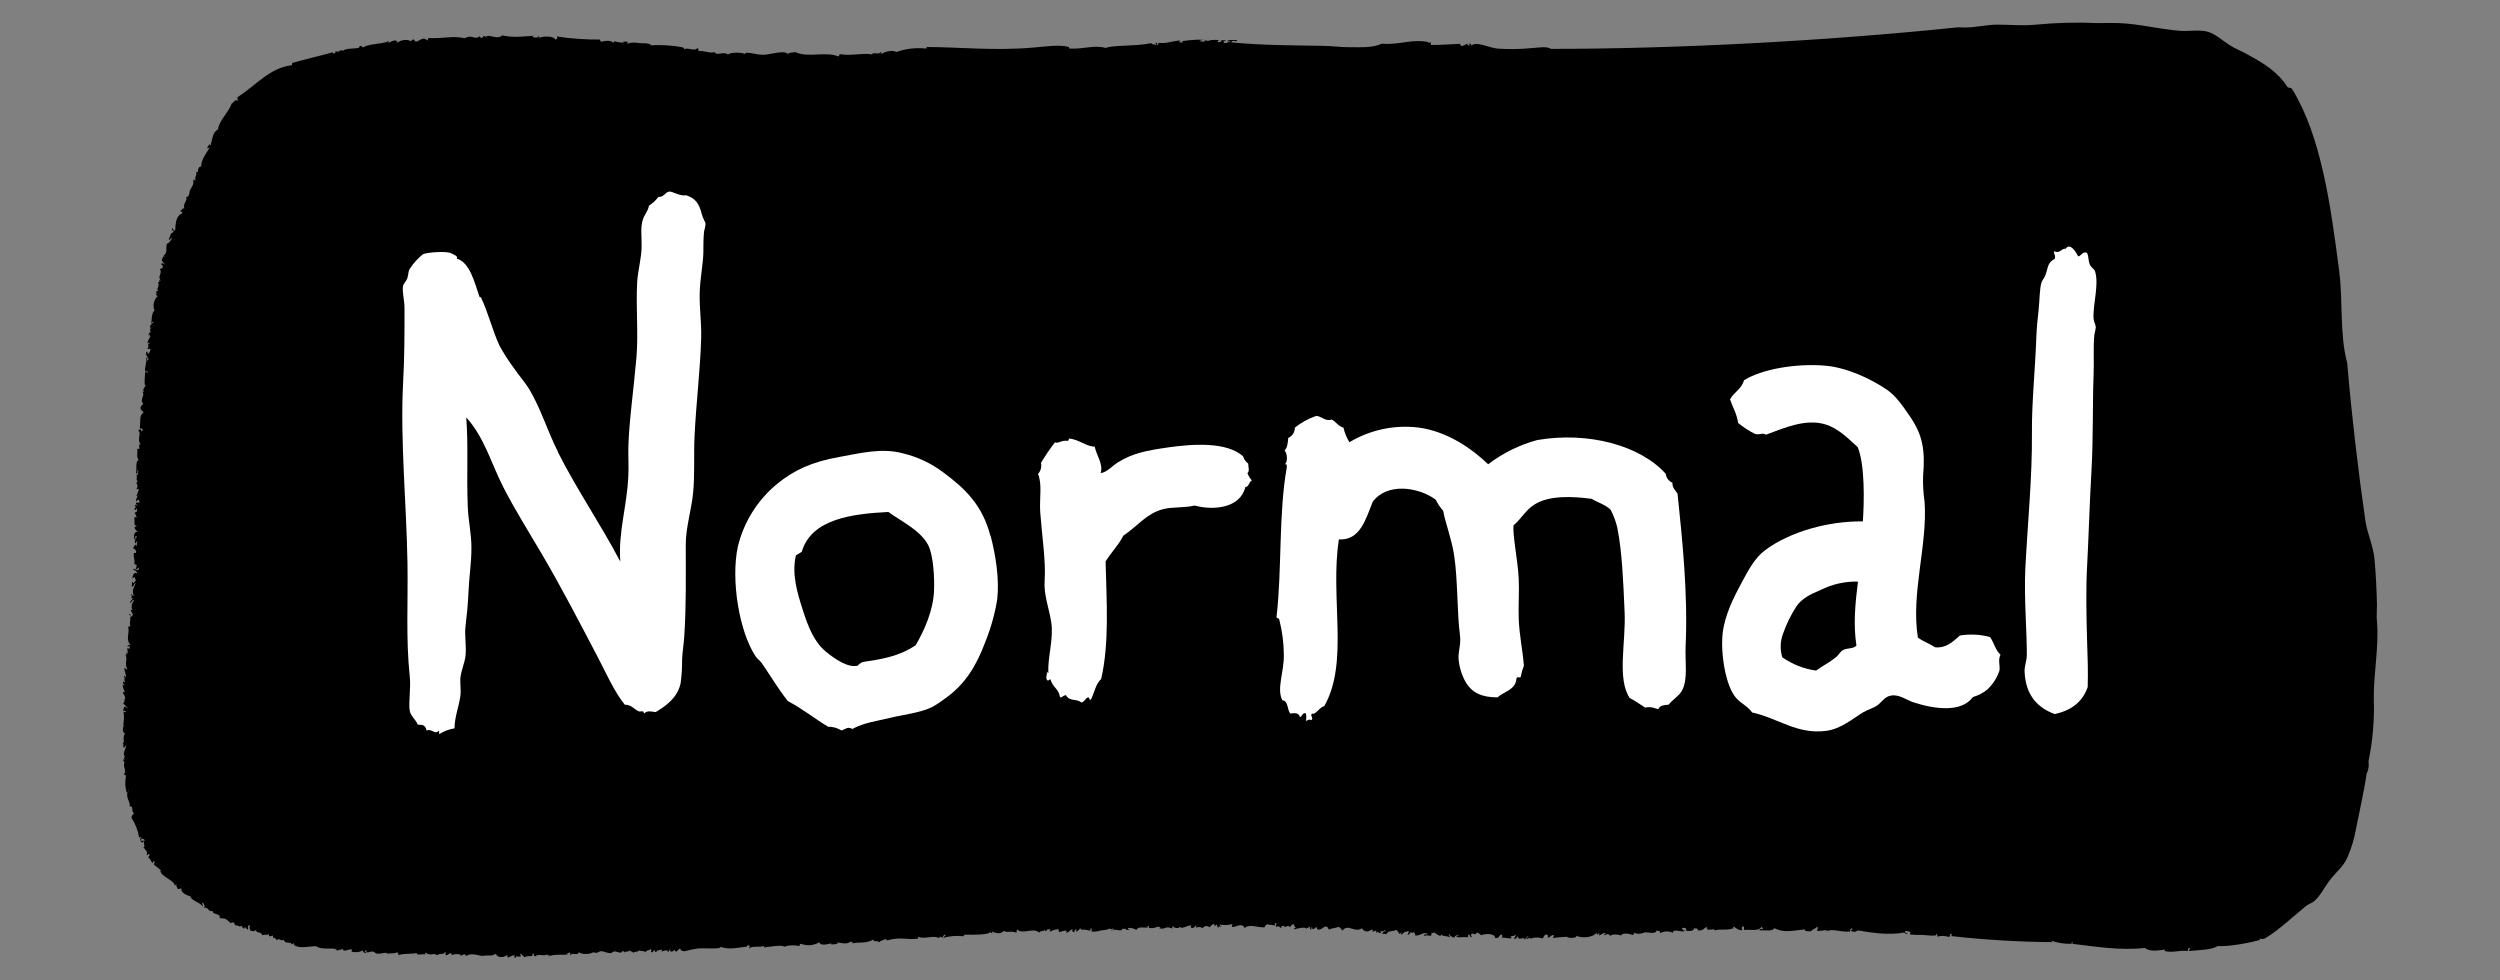 <svg width="102" height="40" viewBox="0 0 102 40" fill="none" xmlns="http://www.w3.org/2000/svg">
<rect x="0" y="0" width="102" height="40" fill="#808080" stroke="none"/>
<path fill-rule="evenodd" clip-rule="evenodd" d="M13.673 2.104C13.649 2.285 13.949 1.934 13.985 2.091C14.086 1.911 14.757 2.043 14.665 1.878C14.762 1.848 14.762 1.924 14.823 1.934C15.034 1.779 15.545 1.815 15.874 1.676C15.72 1.907 16.181 1.458 16.221 1.757C16.284 1.618 16.715 1.597 16.717 1.676C16.771 1.689 16.832 1.608 16.87 1.608C16.908 1.608 16.92 1.696 16.967 1.698C17.102 1.698 17.252 1.461 17.434 1.649C17.47 1.649 17.458 1.591 17.461 1.555C17.753 1.56 18.044 1.548 18.334 1.521C18.543 1.502 18.754 1.516 18.96 1.561C19.299 1.38 19.34 1.658 19.582 1.474C19.567 1.544 19.643 1.516 19.648 1.566C19.694 1.528 19.708 1.461 19.8 1.467C19.733 1.602 19.816 1.467 19.894 1.467C20.074 1.449 20.328 1.613 20.485 1.443C20.932 1.537 21.206 1.503 21.798 1.456C21.569 1.523 22.011 1.591 21.978 1.456C22.036 1.478 21.978 1.514 21.978 1.55C22.158 1.467 22.589 1.456 22.667 1.618C22.692 1.618 22.696 1.586 22.728 1.584C22.761 1.582 22.714 1.546 22.728 1.49C23.308 1.578 23.894 1.619 24.481 1.613C24.481 1.664 24.511 1.665 24.515 1.705C24.695 1.655 24.957 1.64 25.016 1.748C25.047 1.727 25.045 1.676 25.108 1.682C24.989 1.703 25.674 1.777 25.422 1.734C25.422 1.664 25.554 1.716 25.602 1.694C25.602 1.727 25.602 1.757 25.602 1.788C25.783 1.68 26.172 1.788 26.257 1.763C26.291 1.763 26.598 1.779 26.542 1.848C26.971 1.824 27.401 1.849 27.824 1.924C27.836 1.924 27.962 1.978 27.89 2.014C28.071 1.916 28.341 2.115 28.449 1.961C28.502 1.992 28.525 2.043 28.485 2.086C28.738 2.054 28.965 2.192 29.142 2.124C29.273 2.304 29.492 2.072 29.708 2.227C29.739 2.151 30.191 2.106 30.395 2.202C30.409 2.073 30.853 2.241 31.145 2.236C31.437 2.23 31.974 2.032 32.142 2.198C32.254 2.115 32.322 2.164 32.452 2.124C32.97 2.377 33.687 2.079 34.207 2.304C34.234 2.278 34.255 2.245 34.266 2.209C34.697 2.295 35.26 2.144 35.577 2.221C35.617 2.102 35.864 2.259 35.949 2.113C35.995 2.126 35.938 2.155 35.949 2.207C36.129 2.097 36.414 2.026 36.569 2.122C36.958 1.986 37.372 1.937 37.782 1.981C37.811 1.981 37.804 1.943 37.811 1.918C39.102 1.918 40.53 2.079 42.151 1.942C42.622 1.902 43.233 1.808 43.617 1.918V1.979C44.223 2.021 44.605 1.819 45.115 1.956C45.427 1.828 46.316 1.898 46.982 1.759C46.982 1.866 47.09 1.748 47.14 1.848C47.25 1.848 47.07 1.747 47.167 1.752C47.265 1.757 47.167 1.801 47.234 1.844C47.27 1.844 47.258 1.786 47.261 1.748C47.597 1.794 47.802 1.669 48.163 1.653C48.033 1.774 48.184 1.703 48.26 1.743C48.269 1.689 48.235 1.685 48.195 1.683C48.538 1.637 49.041 1.572 49.288 1.673C49.423 1.597 49.742 1.637 50.009 1.646C50.009 1.691 49.917 1.66 49.917 1.712C49.975 1.837 50.126 1.665 50.198 1.732C50.168 1.627 50.13 1.732 50.072 1.674C50.142 1.6 50.352 1.653 50.476 1.627C50.444 1.77 50.296 1.579 50.231 1.73C51.661 1.86 52.694 1.844 53.951 1.871C54.311 1.871 54.672 1.925 55.014 1.925C55.509 1.925 56.004 1.961 56.383 1.781C57.077 1.844 57.595 1.586 58.253 1.711C58.253 1.711 58.303 1.786 58.377 1.711V1.835C58.823 1.835 59.236 1.799 59.562 1.79C59.647 1.97 59.694 1.828 59.905 1.777C59.813 1.855 59.881 1.81 59.939 1.869C60.009 1.85 59.899 1.822 59.968 1.776C59.988 1.78 60.006 1.792 60.018 1.809C60.03 1.826 60.035 1.847 60.033 1.868C60.222 1.664 60.711 1.94 61.1 1.983C61.567 2.015 62.037 2.008 62.503 1.961C62.818 1.94 63.094 1.882 63.284 1.994C68.612 1.994 74.73 1.649 79.829 1.12C79.912 1.113 79.996 1.113 80.079 1.12C80.539 1.142 81.012 1.008 81.479 1.005C82.02 1.005 82.541 1.062 83.073 1.005C83.901 0.926 84.735 0.904 85.566 0.942C85.857 0.942 86.154 0.931 86.441 0.942C87.269 0.97 88.064 1.185 88.918 1.256C89.295 1.286 89.76 1.196 90.107 1.304C90.453 1.413 90.772 1.752 91.161 1.952C91.367 2.057 91.551 2.133 91.735 2.243C92.406 2.604 92.954 2.965 93.312 3.526C93.341 3.593 93.451 3.572 93.504 3.613C94.697 5.523 95.089 8.353 95.437 11.041C95.603 12.305 95.446 13.617 95.766 14.812C95.947 16.946 96.205 19.134 96.508 21.253C96.58 21.747 96.832 22.293 96.879 22.802C96.933 23.394 96.969 24.078 96.98 24.674C96.98 24.901 96.957 25.128 96.98 25.361C97.068 26.423 96.834 27.455 96.852 28.553C96.878 29.395 96.805 30.237 96.634 31.062C96.664 31.234 96.637 31.41 96.558 31.566C96.463 32.246 96.259 33.125 96.115 33.864C96.046 34.244 95.934 34.615 95.781 34.97C95.615 35.356 95.312 35.575 95.038 35.936C94.841 36.192 94.668 36.555 94.414 36.772C94.333 36.84 94.187 36.884 94.077 36.972C93.628 37.333 92.957 37.97 92.409 38.286C92.375 38.303 92.338 38.312 92.3 38.312C92.262 38.312 92.225 38.303 92.191 38.286C92.191 38.322 92.2 38.342 92.225 38.347C91.875 38.447 90.95 38.633 90.487 38.6C90.191 38.766 89.744 38.757 89.308 38.801C89.293 38.748 89.329 38.741 89.367 38.736C89.353 38.709 89.338 38.681 89.302 38.676C89.266 38.671 89.288 38.783 89.245 38.804C88.953 38.75 88.677 38.887 88.309 38.804C88.309 38.804 88.343 38.752 88.338 38.741C88.112 38.777 87.685 38.842 87.523 38.678C86.497 38.784 85.555 38.629 84.551 38.508C84.589 38.402 84.513 38.405 84.521 38.508C84.243 38.517 83.966 38.474 83.704 38.382C83.713 38.436 83.76 38.45 83.83 38.44C82.419 38.431 81.009 38.349 79.607 38.192C79.627 38.165 79.636 38.132 79.634 38.098C79.49 38.111 79.612 38.185 79.515 38.228C79.364 38.176 79.2 38.171 79.046 38.214C79.046 38.142 79.034 38.097 78.978 38.091C79.136 38.239 78.513 38.145 78.45 38.144C78.283 38.149 78.116 38.145 77.95 38.129C77.91 38.091 77.936 38.082 77.95 38.037C77.883 37.998 77.806 37.979 77.728 37.983C77.728 38.051 77.759 38.08 77.826 38.073C77.826 38.147 77.71 38.073 77.699 38.046C77.016 38.171 76.342 38.046 75.792 37.961C75.754 37.995 75.705 38.015 75.654 38.017C75.603 38.019 75.553 38.003 75.512 37.972C75.53 37.94 75.583 37.938 75.572 37.876C75.489 37.876 75.492 37.945 75.482 38.005C75.06 38.046 74.818 37.862 74.483 38.005C74.483 37.97 74.544 37.981 74.544 37.94C74.41 37.963 74.275 37.979 74.14 37.986C74.14 37.913 74.196 37.855 74.14 37.806C74.037 37.927 73.9 37.925 73.927 37.97C73.893 38.021 73.567 37.999 73.644 37.918C73.139 37.967 72.806 38.075 72.393 37.871C72.299 38.006 72.126 37.949 71.773 37.958C71.779 37.943 71.788 37.931 71.8 37.921C71.812 37.911 71.826 37.904 71.841 37.901C71.856 37.897 71.872 37.897 71.887 37.901C71.902 37.904 71.916 37.911 71.928 37.922C71.939 37.822 71.816 37.842 71.89 37.766C71.798 38.051 71.304 37.896 71.179 37.947C71.106 37.914 71.219 37.824 71.111 37.793C71.041 37.842 71.066 37.871 71.086 37.95C70.94 37.968 70.866 37.884 70.736 37.808C70.698 37.808 70.707 37.871 70.736 37.869C70.411 37.985 70.168 37.882 69.959 37.961C69.959 37.824 69.598 38.062 69.641 37.817C69.511 37.858 69.492 37.997 69.272 37.956C69.272 37.811 69.138 37.947 69.142 37.837C69.09 37.986 69.025 37.997 68.781 37.974C68.839 37.862 68.749 37.851 68.621 37.856C68.626 37.888 68.642 37.916 68.666 37.938C68.689 37.959 68.719 37.973 68.751 37.976C68.662 38.071 68.253 37.858 68.253 38.057C68.17 38.018 68.078 37.999 67.986 38.002C67.894 38.006 67.805 38.031 67.725 38.077C67.759 37.952 67.635 37.999 67.595 37.958C67.546 38.138 67.22 38.03 67.13 38.037C67.106 38.037 66.811 38.165 66.693 38.053C66.666 38.08 66.645 38.114 66.634 38.151C66.443 38.082 66.199 38.05 66.134 38.169C66.017 38.117 65.774 38.1 65.698 38.185C65.619 38.08 65.573 38.108 65.449 38.163C65.429 38.095 65.505 38.117 65.507 38.068C65.431 38.037 65.363 38.127 65.231 38.171C65.25 38.143 65.259 38.11 65.258 38.077C65.175 38.093 65.157 38.198 65.132 38.05C65.029 38.255 64.488 38.295 64.324 38.174C64.347 38.313 63.861 38.264 63.953 38.219C63.74 38.236 63.574 38.237 63.361 38.273C63.385 38.236 63.394 38.191 63.386 38.147C63.262 38.147 63.264 38.254 63.141 38.25C63.163 38.149 63.166 38.185 63.105 38.126C62.99 38.126 62.999 38.248 62.925 38.29C62.844 38.26 62.759 38.246 62.673 38.25C62.587 38.253 62.503 38.274 62.425 38.31C62.51 38.192 62.306 38.322 62.301 38.31C62.216 38.284 62.369 38.237 62.359 38.181C62.295 38.222 62.244 38.278 62.209 38.344C62.178 38.163 61.967 38.429 61.922 38.2C61.868 38.228 61.886 38.328 61.769 38.299C61.804 38.248 61.834 38.195 61.857 38.138C61.769 38.203 61.704 38.174 61.641 38.21C61.632 38.263 61.668 38.268 61.706 38.27C61.567 38.313 61.439 38.25 61.268 38.254C61.276 38.246 61.283 38.236 61.288 38.225C61.292 38.215 61.295 38.203 61.295 38.191C61.295 38.18 61.292 38.168 61.288 38.157C61.283 38.147 61.276 38.137 61.268 38.129C61.14 38.142 61.187 38.31 60.992 38.266C61.033 38.086 60.566 38.075 60.426 38.162C60.399 38.093 60.314 38.088 60.265 38.042C60.134 38.209 60.229 38.042 60.018 38.115C60.018 38.16 60.018 38.203 60.052 38.207C60.02 38.299 59.95 38.171 59.955 38.117C59.901 38.127 59.886 38.172 59.897 38.243C59.73 38.212 59.575 38.261 59.428 38.23C59.418 38.16 59.519 38.192 59.519 38.133C59.443 38.163 59.338 38.169 59.338 38.266C59.272 38.219 59.158 38.216 59.145 38.117C59.053 38.14 59.178 38.181 59.145 38.241C59.005 38.163 58.915 38.23 58.797 38.129C58.797 38.268 58.606 38.093 58.513 38.046C58.457 38.046 58.45 38.088 58.39 38.082C58.464 38.263 58.237 38.115 58.112 38.187C58.076 38.082 58.208 38.135 58.266 38.118C58.085 37.979 57.983 38.187 57.737 38.169C57.761 38.08 57.69 38.089 57.701 38.014C57.647 38.042 57.607 38.122 57.575 38.014C57.541 38.062 57.501 38.105 57.456 38.144C57.375 38.122 57.539 38.032 57.456 37.986C57.276 38.048 57.276 38.017 57.212 38.122C57.093 38.131 57.2 38.097 57.178 38.03C57.148 38.05 57.148 38.102 57.086 38.095C57.052 38.033 57.027 37.963 56.956 37.943C56.819 38.024 56.632 37.943 56.556 38.124C56.501 38.095 56.437 38.087 56.376 38.1C56.405 38.057 56.457 38.035 56.464 37.972C56.498 37.972 56.488 38.032 56.529 38.032C56.511 37.837 56.425 38.073 56.34 37.976C56.293 37.992 56.354 38.015 56.34 38.069C56.264 38.1 56.174 37.936 56.183 38.069C56.147 38.069 56.156 38.014 56.149 37.977C56.059 37.954 56.069 38.024 55.994 38.015C56.03 37.972 56.004 37.965 55.994 37.922C55.813 37.999 55.734 38.077 55.556 37.875C55.292 38.08 54.989 37.665 54.778 37.967C54.719 37.922 54.695 37.84 54.616 37.817C54.448 37.876 54.387 37.86 54.216 37.925C54.093 37.609 53.933 38.012 53.745 37.913C53.734 37.913 53.729 37.82 53.711 37.819C53.693 37.817 53.531 38.015 53.531 37.828C53.493 37.828 53.505 37.885 53.502 37.922C53.43 37.922 53.428 37.84 53.466 37.797C53.419 37.846 53.321 37.846 53.285 37.898C53.285 37.801 53.001 37.869 52.786 37.918C52.791 37.898 52.802 37.88 52.819 37.868C52.835 37.856 52.856 37.85 52.876 37.851C52.822 37.824 52.804 37.755 52.777 37.7C52.701 37.718 52.669 37.779 52.625 37.83C52.548 37.683 52.36 37.929 52.406 37.775C52.324 37.775 52.249 37.775 52.285 37.873C52.18 37.828 52.216 37.755 52.065 37.819C52.045 37.723 52.133 37.689 52.027 37.665C51.967 37.649 52.059 37.746 52.027 37.759C52.038 37.759 51.625 37.712 51.744 37.707C51.707 37.707 51.672 37.721 51.645 37.745C51.617 37.768 51.599 37.801 51.592 37.837C51.309 37.849 50.959 37.678 50.783 37.867C50.671 37.631 50.469 37.813 50.281 37.824C50.227 37.764 50.281 37.784 50.281 37.7C50.109 37.749 49.927 37.756 49.751 37.719C49.767 37.746 49.78 37.773 49.816 37.779C49.807 37.885 49.692 37.701 49.726 37.846C49.67 37.846 49.652 37.795 49.657 37.723C49.576 37.739 49.556 37.846 49.533 37.696C49.436 37.707 49.414 37.788 49.353 37.828C49.245 37.766 49.142 37.759 49.073 37.869C49.032 37.843 48.984 37.827 48.935 37.823C48.886 37.82 48.837 37.829 48.792 37.849C48.781 37.799 48.819 37.795 48.821 37.755C48.727 37.77 48.745 37.887 48.605 37.856C48.567 37.817 48.59 37.808 48.605 37.763C48.406 37.739 48.278 37.932 48.105 37.813C48.152 37.916 47.797 37.844 47.887 37.79C47.82 37.777 47.829 37.837 47.827 37.885C47.523 37.755 47.575 37.94 47.297 37.875C47.297 37.844 47.333 37.849 47.357 37.84C47.211 37.75 47.137 37.911 46.89 37.858C46.852 37.819 46.877 37.81 46.89 37.764C46.864 37.787 46.832 37.8 46.798 37.801C46.798 37.83 46.837 37.822 46.861 37.83C46.706 37.884 46.452 37.766 46.365 37.941C46.262 37.877 46.14 37.849 46.019 37.86C46.01 37.914 46.046 37.918 46.084 37.92C46.042 37.986 45.976 37.895 45.903 37.959C46.026 37.882 45.889 37.894 45.777 37.9C45.777 38.053 45.485 37.846 45.343 37.979C45.343 37.922 45.446 37.954 45.433 37.882C45.371 37.898 45.233 37.961 45.307 37.856C45.227 37.956 44.933 37.952 44.904 37.965C44.784 38.002 44.657 38.017 44.531 38.01C44.531 38.01 44.567 37.896 44.531 37.885C44.452 37.866 44.531 37.968 44.441 37.983C44.575 37.963 44.115 37.918 44.252 37.927C44.14 37.927 44.12 37.958 44.072 37.873C44.021 37.927 43.994 38.001 43.891 38.005C43.911 37.977 43.92 37.943 43.918 37.909C43.81 37.945 43.862 37.965 43.83 38.037C43.745 38.005 43.733 38.014 43.763 37.914C43.599 37.956 43.65 38.048 43.486 38.05C43.619 37.9 43.305 37.999 43.237 38.028C43.179 38.028 43.213 37.923 43.17 37.907C43.052 37.925 42.937 37.961 42.829 38.014C42.818 37.963 42.858 37.958 42.858 37.918H42.734C42.692 37.992 42.625 38.048 42.64 37.918C42.557 38.042 42.517 37.929 42.395 38.051C42.169 37.824 41.704 38.14 41.515 37.929C41.459 37.929 41.5 38.035 41.459 38.055C41.298 37.965 41.062 38.069 40.956 37.981C40.801 38.138 40.622 38.069 40.456 37.999C40.478 38.025 40.49 38.057 40.492 38.091C40.451 38.082 40.44 38.039 40.397 38.033C40.323 38.144 39.706 38.142 39.4 38.133C39.379 38.131 39.359 38.137 39.342 38.15C39.326 38.162 39.314 38.179 39.309 38.2C39.038 38.167 38.763 38.187 38.5 38.261C38.5 38.198 38.581 38.196 38.588 38.133C38.571 38.132 38.555 38.135 38.539 38.142C38.524 38.148 38.51 38.158 38.498 38.17C38.487 38.182 38.478 38.197 38.473 38.213C38.467 38.229 38.466 38.246 38.467 38.263C38.329 38.167 38.394 38.254 38.287 38.263C38.06 38.154 37.746 38.322 37.474 38.23C37.436 38.239 37.445 38.293 37.474 38.292C36.992 38.367 36.785 38.201 36.167 38.373C36.237 38.254 36.118 38.398 36.1 38.283C36.127 38.38 35.882 38.357 35.889 38.447C35.754 38.339 35.649 38.468 35.635 38.331C35.337 38.512 35.094 38.42 34.796 38.486C34.751 38.476 34.796 38.459 34.796 38.425C34.728 38.407 34.701 38.517 34.703 38.396C34.602 38.562 34.306 38.463 34.142 38.45C34.156 38.476 34.171 38.505 34.207 38.51C34.207 38.492 33.801 38.584 33.925 38.488C33.713 38.535 33.478 38.595 33.424 38.445C33.313 38.512 33.187 38.552 33.058 38.563C32.928 38.573 32.798 38.553 32.678 38.505C32.658 38.511 32.641 38.524 32.63 38.541C32.619 38.559 32.615 38.58 32.618 38.6C32.412 38.552 32.196 38.56 31.994 38.624C31.901 38.539 31.453 38.624 31.183 38.654C31.138 38.644 31.183 38.627 31.183 38.593C31.003 38.665 30.642 38.575 30.563 38.709C30.552 38.66 30.591 38.654 30.591 38.615C30.591 38.575 30.528 38.597 30.527 38.555C30.491 38.568 30.449 38.613 30.498 38.618C30.155 38.653 29.719 38.77 29.405 38.627C29.421 38.741 28.864 38.676 28.503 38.694C28.315 38.718 28.129 38.756 27.946 38.808C27.851 38.822 27.741 38.766 27.755 38.691C27.698 38.726 27.647 38.77 27.604 38.821C27.537 38.839 27.542 38.779 27.537 38.73C27.519 38.824 27.268 38.882 27.357 38.73C27.274 38.73 27.337 38.851 27.234 38.828C27.294 38.736 27.072 38.777 26.985 38.839C27.005 38.811 27.015 38.777 27.012 38.743C26.915 38.743 26.866 38.821 26.794 38.752C26.852 38.904 26.794 38.768 26.736 38.848C26.69 38.835 26.736 38.819 26.736 38.784C26.637 38.752 26.664 38.837 26.614 38.851C26.488 38.871 26.637 38.772 26.547 38.728C26.486 38.781 26.349 38.766 26.334 38.862C26.297 38.763 26.096 38.839 26.049 38.748C26.145 38.853 25.869 38.801 25.835 38.88C25.815 38.802 25.628 38.817 25.705 38.73C25.669 38.884 25.543 38.775 25.491 38.862C25.458 38.844 25.456 38.792 25.395 38.804C25.355 38.925 25.251 38.842 25.083 38.815C25.025 38.815 24.968 38.886 24.903 38.886C24.753 38.886 24.636 38.808 24.524 38.806C24.454 38.806 24.385 38.887 24.309 38.876C24.2 38.86 24.214 38.848 24.214 38.849C24.057 38.949 23.702 38.943 23.621 38.849C23.541 39.03 23.357 38.817 23.251 38.988C23.251 38.904 23.302 38.923 23.251 38.862C23.193 38.862 23.186 38.904 23.127 38.898C23.127 38.929 23.166 38.922 23.19 38.927C22.972 38.996 22.649 38.9 22.382 39.021C22.542 38.887 22.238 39.05 22.348 38.929C22.153 39.046 21.996 38.887 21.85 39.01C21.751 39.041 21.803 38.909 21.753 38.887C21.718 38.918 21.753 38.958 21.695 39.015C21.59 38.998 21.481 39.013 21.385 39.059C21.385 39.005 21.3 38.988 21.253 38.907C21.167 38.941 21.302 38.988 21.228 39.033C21.08 39.033 21.048 38.983 21.048 39.071C20.945 39.097 20.995 39.008 21.012 38.979C20.831 38.95 20.687 39.201 20.7 38.959C20.546 39.084 20.288 39.086 20.229 38.914C20.049 39.035 19.941 38.954 19.733 38.996C19.587 39.026 19.353 38.884 19.108 38.956C19.14 38.947 18.951 39.057 18.981 38.931C18.893 38.931 18.853 38.992 18.765 39.001C18.931 38.914 18.444 38.904 18.453 38.981C18.408 38.952 18.464 38.929 18.386 38.891C18.289 38.891 18.302 38.992 18.17 38.961C18.17 38.876 18.22 38.896 18.17 38.837C18.096 38.974 17.97 38.867 17.831 38.974C17.674 38.844 17.625 39.033 17.358 38.867C17.315 38.88 17.358 38.922 17.393 38.929C17.322 38.916 16.926 38.997 17.016 38.88C16.756 38.94 16.578 38.88 16.239 38.97C16.3 38.905 16.223 38.911 16.203 38.848C16.057 38.938 15.932 38.86 15.77 38.927C15.77 38.896 15.806 38.902 15.829 38.893C15.72 38.837 15.575 38.925 15.393 38.909C15.326 38.909 15.272 38.83 15.213 38.822C15.108 38.812 14.879 38.94 14.96 38.77C14.91 38.77 14.908 38.801 14.868 38.804C14.89 38.835 14.941 38.835 14.933 38.896C14.886 38.86 14.794 38.875 14.805 38.775C14.735 38.814 14.657 38.839 14.577 38.847C14.496 38.855 14.415 38.848 14.338 38.824C14.353 38.824 14.365 38.736 14.338 38.73C14.25 38.719 13.978 38.869 13.994 38.712C13.934 38.757 13.814 38.75 13.747 38.784C13.693 38.604 13.175 38.801 12.898 38.604C12.665 38.604 12.227 38.712 12.021 38.573C11.994 38.555 11.987 38.528 11.987 38.481C11.964 38.51 11.902 38.503 11.897 38.548C11.908 38.384 11.625 38.548 11.576 38.34C11.45 38.422 11.432 38.259 11.296 38.351C11.262 38.311 11.208 38.293 11.197 38.23C11.197 38.292 11.143 38.317 11.132 38.169C11.068 38.181 10.952 38.266 10.974 38.113C10.869 38.169 10.837 38.113 10.694 38.154C10.68 38.008 10.456 38.088 10.436 37.945C10.343 38.03 10.306 37.985 10.188 37.956C10.222 37.909 10.218 37.878 10.153 37.864C10.209 37.801 10.209 37.837 10.178 37.737C10.067 37.804 10.141 37.887 10.124 37.918C10.05 37.943 9.989 37.719 9.968 37.893C9.921 37.867 9.867 37.849 9.87 37.77C9.751 37.846 9.724 37.739 9.587 37.75C9.562 37.64 9.54 37.602 9.407 37.663C9.226 37.497 9.226 37.467 8.961 37.461C9.023 37.246 8.677 37.351 8.669 37.16C8.489 37.239 8.523 36.979 8.321 37.048C8.388 36.976 8.321 36.893 8.282 36.831C8.191 36.86 8.303 36.931 8.282 36.986C8.119 36.791 7.802 36.745 7.768 36.569C7.685 36.555 7.358 36.429 7.407 36.27C7.346 36.214 7.351 36.29 7.25 36.27C7.229 36.167 7.155 36.167 7.211 36.053C7.18 36.075 7.182 36.125 7.12 36.118C7.12 35.914 6.565 35.777 6.536 35.515C6.536 35.53 6.59 35.535 6.599 35.544C6.497 35.448 6.389 35.358 6.277 35.275C6.277 35.219 6.313 35.208 6.304 35.149C6.295 35.089 6.219 35.165 6.244 35.214C6.143 35.181 6.159 35.023 6.048 35.003C6.062 34.956 6.091 34.921 6.105 34.876C6.082 34.782 6.04 34.909 5.981 34.876C6.039 34.759 5.957 34.696 5.846 34.569C5.956 34.589 5.822 34.407 5.896 34.286C5.896 34.214 5.806 34.255 5.799 34.196C5.766 34.205 5.781 34.259 5.739 34.261C5.77 34.351 5.788 34.295 5.865 34.286C5.833 34.51 5.629 34.248 5.766 34.165C5.752 34.12 5.727 34.179 5.674 34.165C5.629 33.879 5.523 33.605 5.362 33.364C5.368 33.325 5.382 33.288 5.402 33.255C5.422 33.222 5.448 33.193 5.48 33.17C5.308 33.127 5.503 32.887 5.283 32.898C5.359 32.734 5.054 32.497 5.258 32.243C5.182 32.232 5.279 32.383 5.168 32.338C5.102 32.115 5.093 31.88 5.142 31.652C5.115 31.625 5.082 31.604 5.045 31.593C5.198 31.481 4.98 31.223 5.09 31.093C5.02 31.062 5.056 31.093 5.023 30.97C5.047 30.97 5.054 30.999 5.087 30.999C5.074 30.927 5.014 30.844 5.114 30.903C4.966 30.723 5.133 30.587 5.157 30.401L5.067 30.499C4.98 30.517 5.085 30.327 5 30.345C5.114 30.293 4.977 30.037 5.108 29.936C4.98 29.881 4.998 29.694 5.065 29.593C5.034 29.593 5.041 29.632 5.036 29.656C5.023 29.418 5.094 29.372 5.036 29.031C5.063 29.051 5.096 29.06 5.13 29.058C5.142 28.991 5.085 29.001 5.034 28.999C5.005 28.912 5.076 28.918 5.059 28.842C5.159 28.813 5.159 28.889 5.218 28.899C5.164 28.818 5.081 28.766 5.023 28.688C5.056 28.674 5.148 28.546 5.023 28.562C5.159 28.562 5.11 28.381 5.013 28.282C5.029 28.215 5.059 28.213 5.105 28.248C5.05 28.152 5.014 28.047 5 27.937C5.027 27.958 5.061 27.969 5.096 27.966C5.058 27.93 5.004 27.914 5.027 27.813C5.078 27.802 5.081 27.84 5.121 27.84C5.018 27.715 5.135 27.726 5.049 27.562C5.09 27.571 5.099 27.614 5.144 27.62C5.135 27.463 5.085 27.439 5.069 27.25C5.13 27.25 5.11 27.333 5.195 27.305C5.058 27.076 5.233 26.863 5.11 26.715C5.211 26.777 5.15 26.692 5.139 26.62C5.258 26.751 5.195 26.58 5.193 26.439C5.221 26.458 5.255 26.467 5.288 26.466V26.342C5.171 26.455 5.162 26.307 5.319 26.309C5.11 26.064 5.303 25.845 5.229 25.587C5.229 25.551 5.285 25.56 5.321 25.553C5.256 25.372 5.382 25.233 5.272 25.055C5.4 25.035 5.251 25.134 5.339 25.177C5.501 25.047 5.368 25.031 5.326 24.865C5.354 24.885 5.388 24.895 5.422 24.894C5.326 24.829 5.371 24.578 5.471 24.517C5.436 24.439 5.334 24.546 5.348 24.614C5.234 24.535 5.429 24.489 5.402 24.394C5.265 24.394 5.462 24.316 5.335 24.271C5.359 24.177 5.386 24.341 5.462 24.298C5.368 24.118 5.449 23.993 5.537 23.794C5.435 23.794 5.489 23.95 5.357 23.926C5.387 23.871 5.396 23.807 5.382 23.746C5.438 23.735 5.447 23.773 5.415 23.775C5.438 23.843 5.516 23.712 5.536 23.677C5.555 23.643 5.494 23.612 5.499 23.553C5.479 23.551 5.458 23.557 5.442 23.569C5.425 23.581 5.414 23.599 5.409 23.619C5.389 23.529 5.456 23.309 5.59 23.394C5.59 23.269 5.467 23.287 5.426 23.213C5.48 23.17 5.678 23.394 5.673 23.143C5.656 23.197 5.581 23.197 5.552 23.24C5.483 23.222 5.687 23.013 5.481 23.024C5.512 22.785 5.433 22.778 5.463 22.556C5.676 22.612 5.463 22.322 5.463 22.401C5.379 22.39 5.559 22.118 5.552 22.273C5.617 22.262 5.552 22.134 5.609 22.114C5.609 22.04 5.523 22.128 5.548 22.179C5.409 22.098 5.602 21.971 5.568 21.865C5.453 21.894 5.568 21.975 5.512 22.024C5.42 21.959 5.465 21.646 5.624 21.708C5.574 21.664 5.53 21.613 5.494 21.556C5.469 21.473 5.557 21.493 5.584 21.459C5.431 21.426 5.512 21.327 5.478 21.117C5.517 21.08 5.527 21.105 5.572 21.117C5.572 21.029 5.508 20.989 5.499 20.901C5.599 20.912 5.597 20.831 5.588 20.74C5.557 20.762 5.559 20.814 5.498 20.807C5.44 20.708 5.64 20.652 5.498 20.652C5.498 20.578 5.579 20.574 5.591 20.652C5.676 20.619 5.507 20.596 5.555 20.497C5.613 20.552 5.644 20.455 5.712 20.522C5.685 20.486 5.672 20.442 5.676 20.397C5.613 20.397 5.579 20.408 5.584 20.464C5.496 20.406 5.622 20.3 5.606 20.213C5.499 20.334 5.649 20.081 5.66 19.96C5.644 19.915 5.62 19.975 5.566 19.96C5.635 19.809 5.615 19.809 5.566 19.711C5.566 19.67 5.618 19.659 5.624 19.616C5.514 19.643 5.635 19.451 5.552 19.336C5.62 19.464 5.642 19.287 5.638 19.177C5.555 19.177 5.674 19.358 5.55 19.305C5.591 19.036 5.516 18.859 5.655 18.764C5.557 18.63 5.618 18.489 5.606 18.296C5.786 18.413 5.572 18.069 5.755 18.134C5.55 17.953 5.797 17.69 5.642 17.576C5.671 17.509 5.777 17.484 5.768 17.603C5.793 17.603 5.797 17.57 5.828 17.569C5.828 17.486 5.781 17.468 5.7 17.48C5.754 17.139 5.655 16.986 5.864 16.818C5.813 16.774 5.752 16.742 5.732 16.666C5.732 16.56 5.799 16.527 5.849 16.475C5.669 16.294 5.95 16.134 5.801 15.975C5.849 15.964 5.855 16.004 5.894 16.004C5.766 15.881 5.925 15.823 5.945 15.69C5.853 15.845 5.932 15.148 5.925 15.159C5.918 15.17 6.049 15.224 6.051 15.184C6.053 15.144 5.95 15.184 5.925 15.126C5.884 15.043 6.004 14.749 5.966 14.594C6.093 14.579 5.966 14.637 6.003 14.718C6.037 14.709 6.021 14.655 6.062 14.653C6.042 14.55 5.896 14.473 5.988 14.343C6.033 14.343 6.003 14.437 6.055 14.435C6.104 14.383 6.134 14.315 6.14 14.244C6.129 14.179 6.058 14.292 6.015 14.216C6.116 14.161 5.974 13.966 6.102 14.027C6.087 13.919 6.017 14.027 6.006 13.967C6.094 13.863 6.046 13.8 6.152 13.744C6.152 13.707 6.122 13.727 6.122 13.744C6.075 13.733 6.132 13.704 6.122 13.652C6.096 13.673 6.063 13.685 6.03 13.686C6.102 13.671 6.055 13.549 6.149 13.556C6.123 13.476 6.098 13.413 6.174 13.375C6.037 13.375 6.174 13.209 6.259 13.153C6.248 13.079 6.176 13.191 6.168 13.218C6.194 13.141 6.168 12.752 6.304 12.677C6.263 12.575 6.253 12.463 6.277 12.356C6.301 12.249 6.357 12.152 6.437 12.077C6.298 12.012 6.423 12.05 6.369 11.897C6.394 11.875 6.427 11.862 6.461 11.863C6.342 11.771 6.534 11.715 6.448 11.518C6.59 11.5 6.392 11.384 6.571 11.451C6.39 11.285 6.653 11.14 6.52 10.985C6.56 10.96 6.6 10.937 6.643 10.917C6.643 10.846 6.632 10.801 6.576 10.794C6.594 10.686 6.67 10.771 6.733 10.794C6.693 10.718 6.605 10.695 6.599 10.581C6.659 10.566 6.599 10.438 6.72 10.482C6.72 10.453 6.68 10.46 6.657 10.453C6.884 10.261 6.726 10.14 6.823 9.911C6.78 10.012 7.003 9.823 7.003 9.716C6.969 9.631 6.955 9.861 6.881 9.752C7.007 9.572 6.895 9.547 7.088 9.464C7.072 9.404 6.996 9.409 7.019 9.308C7.081 9.319 7.048 9.429 7.147 9.399C7.169 9.178 7.147 8.825 7.434 8.7C7.468 8.597 7.331 8.68 7.367 8.577C7.463 8.597 7.402 8.469 7.521 8.509C7.454 8.265 7.672 8.196 7.596 8.038C7.743 8.038 7.73 7.812 7.743 7.781C7.813 7.615 7.923 7.556 7.881 7.339C7.932 7.328 7.937 7.366 7.977 7.366C7.921 7.209 8.063 7.162 7.993 6.991C8.137 7.155 8.004 6.797 8.206 6.796C8.22 6.51 8.386 6.292 8.55 6.032C8.538 5.989 8.496 6.032 8.489 6.066C8.404 6.021 8.534 5.929 8.545 5.886C8.583 5.886 8.574 5.94 8.579 5.978C8.671 5.667 8.671 5.393 8.897 5.277C8.916 4.945 9.354 4.555 9.45 4.225C9.52 4.214 9.593 4.007 9.728 4.122C9.711 4.1 9.699 4.075 9.693 4.049C9.686 4.022 9.685 3.994 9.69 3.967C10.449 3.478 11.006 2.768 11.89 2.664C11.926 2.664 11.913 2.608 11.917 2.57C12.497 2.407 13.065 2.276 13.586 2.131C13.525 2.238 13.736 2.16 13.803 2.093L13.673 2.104ZM49.685 1.732C49.739 1.7 49.852 1.732 49.838 1.633C49.748 1.633 49.668 1.633 49.685 1.732ZM49.181 1.626C49.097 1.625 49.013 1.639 48.933 1.667C48.965 1.692 49.207 1.743 49.181 1.626Z" fill="black"/>
<path fill-rule="evenodd" clip-rule="evenodd" d="M22.766 18.437C22.344 17.603 22.063 16.666 21.598 15.888C21.418 15.588 21.167 15.319 20.968 15.02C20.747 14.725 20.549 14.414 20.373 14.09C20.072 13.427 19.921 12.756 19.625 12.14C19.695 12.088 19.591 12.162 19.564 12.111C19.375 11.592 19.189 10.705 18.635 10.552C18.713 10.454 18.48 10.371 18.426 10.342C18.246 10.23 17.422 10.294 17.258 10.371C17.046 10.54 16.863 10.743 16.717 10.971C16.654 11.066 16.668 11.193 16.625 11.332C16.582 11.471 16.463 11.572 16.445 11.662C16.399 11.899 16.504 12.251 16.504 12.565C16.504 13.631 16.504 14.61 16.445 15.651C16.326 17.958 16.585 20.581 16.625 22.968C16.652 24.5 16.555 26.072 16.717 27.585C16.771 28.098 16.661 28.668 16.717 28.995C16.753 29.217 16.962 29.356 17.045 29.564C17.263 29.564 17.355 29.594 17.406 29.804C17.638 29.717 17.741 30.004 17.916 29.804V29.953C18.108 29.834 18.322 29.753 18.545 29.715C18.545 29.26 18.726 28.823 18.783 28.396C18.817 28.163 18.767 27.923 18.783 27.674C18.807 27.365 18.963 27.053 18.994 26.744C19.036 26.349 18.945 25.935 18.994 25.545C19.05 25.08 19.093 24.643 19.113 24.166C19.138 23.551 19.238 22.942 19.234 22.338C19.234 21.769 19.104 21.229 19.084 20.657C19.032 19.28 19.113 18.229 19.023 17.03C19.759 17.839 20.04 18.901 20.521 19.848C21.003 20.796 21.571 21.689 22.108 22.607C22.918 23.986 23.644 25.39 24.385 26.803C24.726 27.457 25.065 28.226 25.492 28.753C25.749 28.74 25.884 28.95 26.062 29.022C26.134 29.053 26.27 28.957 26.271 29.112C26.437 28.984 26.491 29.022 26.751 29.053C27.198 28.789 27.638 28.459 27.768 27.883C27.814 27.555 27.834 27.224 27.829 26.894C27.846 26.576 27.9 26.265 27.918 25.964C28.001 24.681 27.979 23.515 27.979 22.217C27.979 21.525 28.206 20.832 28.278 20.117C28.354 19.364 28.3 18.563 28.338 17.78C28.401 16.462 28.569 15.117 28.608 13.792C28.625 13.189 28.536 12.595 28.547 11.987C28.558 11.379 28.684 10.815 28.697 10.308C28.697 10.005 28.697 9.712 28.727 9.438C28.756 9.34 28.776 9.24 28.787 9.138C28.787 9.07 28.68 8.915 28.637 8.749C28.52 8.286 28.376 8.104 28.008 7.969C27.692 8.008 27.434 7.788 27.287 7.819C27.139 7.85 27.07 8.063 26.866 8.03C26.76 8.174 26.628 8.296 26.477 8.391C26.445 8.611 26.297 8.752 26.237 8.933C26.118 9.294 26.187 9.62 26.178 10.041C26.178 10.523 26.026 11.016 25.997 11.51C25.94 12.537 26.05 13.59 25.967 14.579C25.862 15.826 25.662 17.22 25.637 18.236C25.628 18.626 25.655 19.023 25.637 19.406C25.581 20.67 25.217 21.718 25.309 22.913C24.495 21.365 23.545 19.996 22.763 18.446" fill="white"/>
<path fill-rule="evenodd" clip-rule="evenodd" d="M84.281 10.148C84.1 10.124 84.057 10.368 83.801 10.251C83.801 10.415 83.879 10.404 83.832 10.561C83.518 10.726 83.579 10.912 83.442 11.251C83.394 11.368 83.323 11.431 83.293 11.525C83.215 11.758 83.217 12.271 83.174 12.662C83.134 13.002 83.096 13.385 83.084 13.731C83.028 15.213 82.892 16.439 82.903 17.659C82.919 19.464 82.723 21.41 82.633 23.208C82.577 24.405 82.703 25.872 82.694 26.723C82.694 26.961 82.593 27.172 82.604 27.412C82.647 28.421 83.195 28.901 83.832 29.134C84.477 28.994 84.96 28.665 85.179 28.031C85.195 27.369 85.179 26.835 85.15 26.033C85.123 25.131 85.106 23.955 85.15 23.174C85.215 21.995 85.258 20.45 85.33 19.244C85.409 17.883 85.372 16.536 85.418 15.316C85.442 14.742 85.4 14.161 85.449 13.662C85.474 13.56 85.494 13.457 85.509 13.352C85.509 13.258 85.427 13.132 85.418 13.007C85.381 12.412 85.649 11.624 85.48 11.078C85.444 10.964 85.325 10.928 85.269 10.801C85.191 10.621 85.227 10.469 85.15 10.319C84.991 10.22 84.872 10.486 84.789 10.457C84.703 10.289 84.461 9.881 84.281 10.148" fill="white"/>
<path fill-rule="evenodd" clip-rule="evenodd" d="M81.62 26.712C81.398 26.503 81.367 26.235 81.192 25.99C80.79 25.882 80.37 25.862 79.959 25.93C79.643 26.224 79.364 26.454 78.951 26.409C78.733 26.261 78.495 26.187 78.251 26.019C77.957 24.228 78.652 22.228 78.522 20.473C78.472 20.125 78.452 19.774 78.462 19.423C78.553 18.399 78.444 17.771 77.983 17.076C77.683 16.632 77.37 16.161 76.995 15.906C76.286 15.426 75.323 14.988 74.449 14.917C73.25 14.821 71.87 15.065 71.154 15.516C71.059 15.877 70.74 16 70.585 16.296C70.696 16.616 70.862 16.879 70.915 17.255C71.127 17.43 71.358 17.58 71.603 17.704C71.834 17.758 71.883 17.636 72.052 17.735C72.815 17.45 73.688 17.072 74.478 17.316C75.008 17.479 75.412 17.896 75.797 18.246C76.088 18.968 76.062 20.437 76.005 21.273C74.588 21.255 73.026 21.697 72.023 22.443C71.587 22.766 71.331 23.271 71.064 23.762C70.749 24.343 70.367 25.1 70.285 25.831C70.193 26.674 70.406 27.983 70.826 28.468C71.034 28.71 71.32 28.818 71.486 29.069C72.557 29.302 73.305 29.972 74.51 29.819C75.121 29.737 75.592 29.32 76.007 29.069C76.21 28.945 76.452 28.889 76.607 28.77C76.787 28.633 76.901 28.423 77.148 28.38C77.485 28.318 77.788 28.56 78.049 28.649C78.928 28.936 80.024 29.086 80.495 28.439C80.705 28.379 80.902 28.277 81.073 28.14C81.305 27.927 81.479 27.659 81.578 27.36C81.609 27.145 81.506 26.918 81.627 26.699L81.62 26.712ZM75.743 26.338C75.614 26.484 75.383 26.427 75.202 26.519C75.074 26.585 75.022 26.728 74.903 26.818C74.642 27.031 74.341 27.179 74.095 27.36C73.6 27.29 73.128 27.105 72.718 26.818C72.621 26.504 72.632 26.166 72.747 25.858C72.882 25.468 73.064 25.096 73.287 24.75C73.504 24.423 73.857 24.246 74.306 24.06C74.771 23.829 75.286 23.716 75.805 23.73C75.689 24.632 75.612 25.515 75.743 26.338Z" fill="white"/>
<path fill-rule="evenodd" clip-rule="evenodd" d="M54.813 17.448C54.602 17.392 54.512 17.209 54.335 17.117C54.1 17.211 53.924 16.989 53.706 16.967C53.388 17.075 53.091 17.238 52.829 17.448C52.831 17.536 52.806 17.623 52.758 17.698C52.71 17.773 52.642 17.832 52.561 17.868C52.543 18.07 52.526 18.272 52.411 18.377C52.516 18.482 52.559 18.852 52.411 18.946C52.51 18.917 52.508 18.989 52.501 19.067C52.162 20.951 52.308 23.262 52.081 25.183C52.133 25.264 52.169 25.183 52.2 25.303C52.314 25.754 52.375 26.217 52.38 26.683C52.404 27.405 52.07 28.094 52.321 28.571C52.581 28.601 52.501 28.962 52.649 29.112C52.782 29.098 52.995 29.053 53.04 29.264C53.123 29.222 53.174 29.036 53.28 29.112C53.304 29.211 53.304 29.313 53.28 29.412C53.379 29.394 53.381 29.325 53.489 29.383C53.637 29.311 53.403 29.166 53.549 29.112C53.652 29.19 53.839 28.849 54.028 28.813C55.051 27.027 54.256 24.376 54.627 22.007C55.491 22.061 55.723 21.18 56.005 20.478C56.569 19.691 57.853 19.854 58.579 20.388C58.658 20.551 58.759 20.703 58.881 20.837C58.98 21.379 59.225 21.973 59.33 22.666C59.483 23.688 59.443 24.988 59.568 25.935C59.614 26.276 59.497 26.551 59.508 26.865C59.533 27.19 59.625 27.506 59.779 27.793C60.054 28.282 60.46 28.448 61.097 28.453C61.367 28.206 61.84 28.157 61.874 27.674C61.917 27.563 62.036 27.717 62.054 27.583C62.079 27.44 62.12 27.299 62.175 27.165C62.126 26.506 61.995 25.993 61.964 25.246C61.944 24.722 61.989 24.163 61.964 23.621C61.93 22.866 61.702 21.807 61.755 21.431C62.07 21.166 62.236 20.823 62.593 20.592C63.201 20.2 64.165 20.249 64.937 20.352C65.191 20.505 65.514 20.594 65.716 20.801C65.835 21.03 65.925 21.273 65.985 21.523C66.185 22.531 66.228 23.717 66.284 24.971C66.34 26.226 65.965 27.69 66.493 28.48C66.735 28.607 66.877 28.712 67.123 28.869C67.402 28.811 67.523 28.916 67.663 28.93C67.721 28.762 67.954 28.766 68.084 28.749C68.253 28.527 68.498 28.408 68.624 28.179C68.879 27.711 68.743 27.002 68.774 26.35C68.87 24.253 68.646 22.076 68.444 20.144C68.365 20.005 68.226 19.922 68.235 19.695C68.162 19.665 68.098 19.615 68.05 19.552C68.002 19.488 67.973 19.413 67.965 19.334C66.91 18.159 64.778 17.601 62.725 17.953C61.998 18.148 61.316 18.484 60.718 18.942C60.06 18.312 59.056 17.599 57.873 17.444C56.893 17.325 55.903 17.536 55.056 18.043C54.944 17.859 54.861 17.658 54.813 17.448Z" fill="white"/>
<path fill-rule="evenodd" clip-rule="evenodd" d="M43.61 17.897C43.61 17.93 43.6 17.961 43.581 17.987C43.3 17.946 43.182 18.112 43.04 18.047C42.835 18.316 42.645 18.596 42.472 18.886C42.489 18.966 42.487 19.048 42.466 19.127C42.445 19.205 42.406 19.277 42.351 19.337C42.531 19.756 42.403 20.356 42.441 20.895C42.512 21.854 42.676 22.917 42.621 23.684C42.58 24.275 42.802 24.811 42.892 25.394C42.993 26.085 42.742 26.787 42.771 27.462C42.731 27.462 42.744 27.41 42.712 27.403C42.731 27.553 42.65 27.621 42.712 27.731C42.773 27.841 42.838 27.656 42.861 27.731C42.964 28.064 43.193 28.092 43.251 28.453C43.355 28.453 43.384 28.367 43.491 28.363C43.642 28.639 43.904 28.484 44.12 28.663C44.252 28.636 44.273 28.497 44.389 28.453C44.468 28.444 44.412 28.569 44.508 28.544C44.654 28.269 44.7 27.898 44.928 27.704C45.265 26.224 45.148 24.571 45.108 22.906C45.346 22.522 45.649 22.231 45.829 21.858C46.419 21.464 46.767 20.955 47.452 20.774C47.829 20.675 48.368 20.724 48.739 20.625C49.508 20.836 50.604 20.733 50.808 19.875C50.97 19.859 50.948 19.655 51.076 19.605C50.999 19.517 50.938 19.415 50.896 19.305C50.995 19.204 50.928 19.072 50.927 18.915C50.826 18.841 50.753 18.735 50.718 18.616C50.061 18.032 48.734 18.101 47.661 18.254C46.76 18.384 46.219 18.491 45.626 18.855C45.373 19.011 45.175 19.264 44.904 19.305C45.027 18.944 44.735 18.583 44.664 18.222C44.313 18.222 44.028 17.928 43.617 17.892" fill="white"/>
<path fill-rule="evenodd" clip-rule="evenodd" d="M40.406 21.856C40.083 20.605 39.372 19.93 38.489 19.276C37.999 18.905 37.438 18.64 36.841 18.497C35.965 18.258 35.072 18.497 34.235 18.646C33.127 18.84 32.378 19.188 31.689 19.757C30.9 20.413 30.343 21.307 30.103 22.305C29.814 23.665 30.159 25.764 30.824 26.773C30.894 26.881 31.015 26.954 31.093 27.073C31.432 27.566 31.756 28.114 32.142 28.602C32.73 28.91 33.224 29.313 33.788 29.651C33.98 29.647 34.167 29.7 34.329 29.802C34.51 29.75 34.574 29.632 34.778 29.741C35.261 29.477 35.788 29.418 36.305 29.291C36.891 29.149 37.519 29.093 38.044 28.842C38.232 28.735 38.413 28.614 38.584 28.481C39.372 27.918 39.836 27.177 40.207 26.172C40.429 25.622 40.59 25.048 40.685 24.462C40.782 23.63 40.624 22.657 40.416 21.854L40.406 21.856ZM38.11 24.102C38.071 24.925 37.715 25.712 37.362 26.322C36.679 26.789 35.954 26.896 35.198 27.011C35.119 27.046 35.047 27.097 34.989 27.161C34.591 27.253 34.066 26.89 33.7 26.591C33.222 26.197 32.979 25.6 32.742 24.852C32.537 24.204 32.295 23.434 32.472 22.663C32.546 22.607 32.638 22.569 32.712 22.513C33.107 21.155 34.805 20.964 36.246 20.888C36.771 21.275 37.548 21.625 37.869 22.239C38.085 22.657 38.132 23.598 38.108 24.096" fill="white"/>
</svg>
